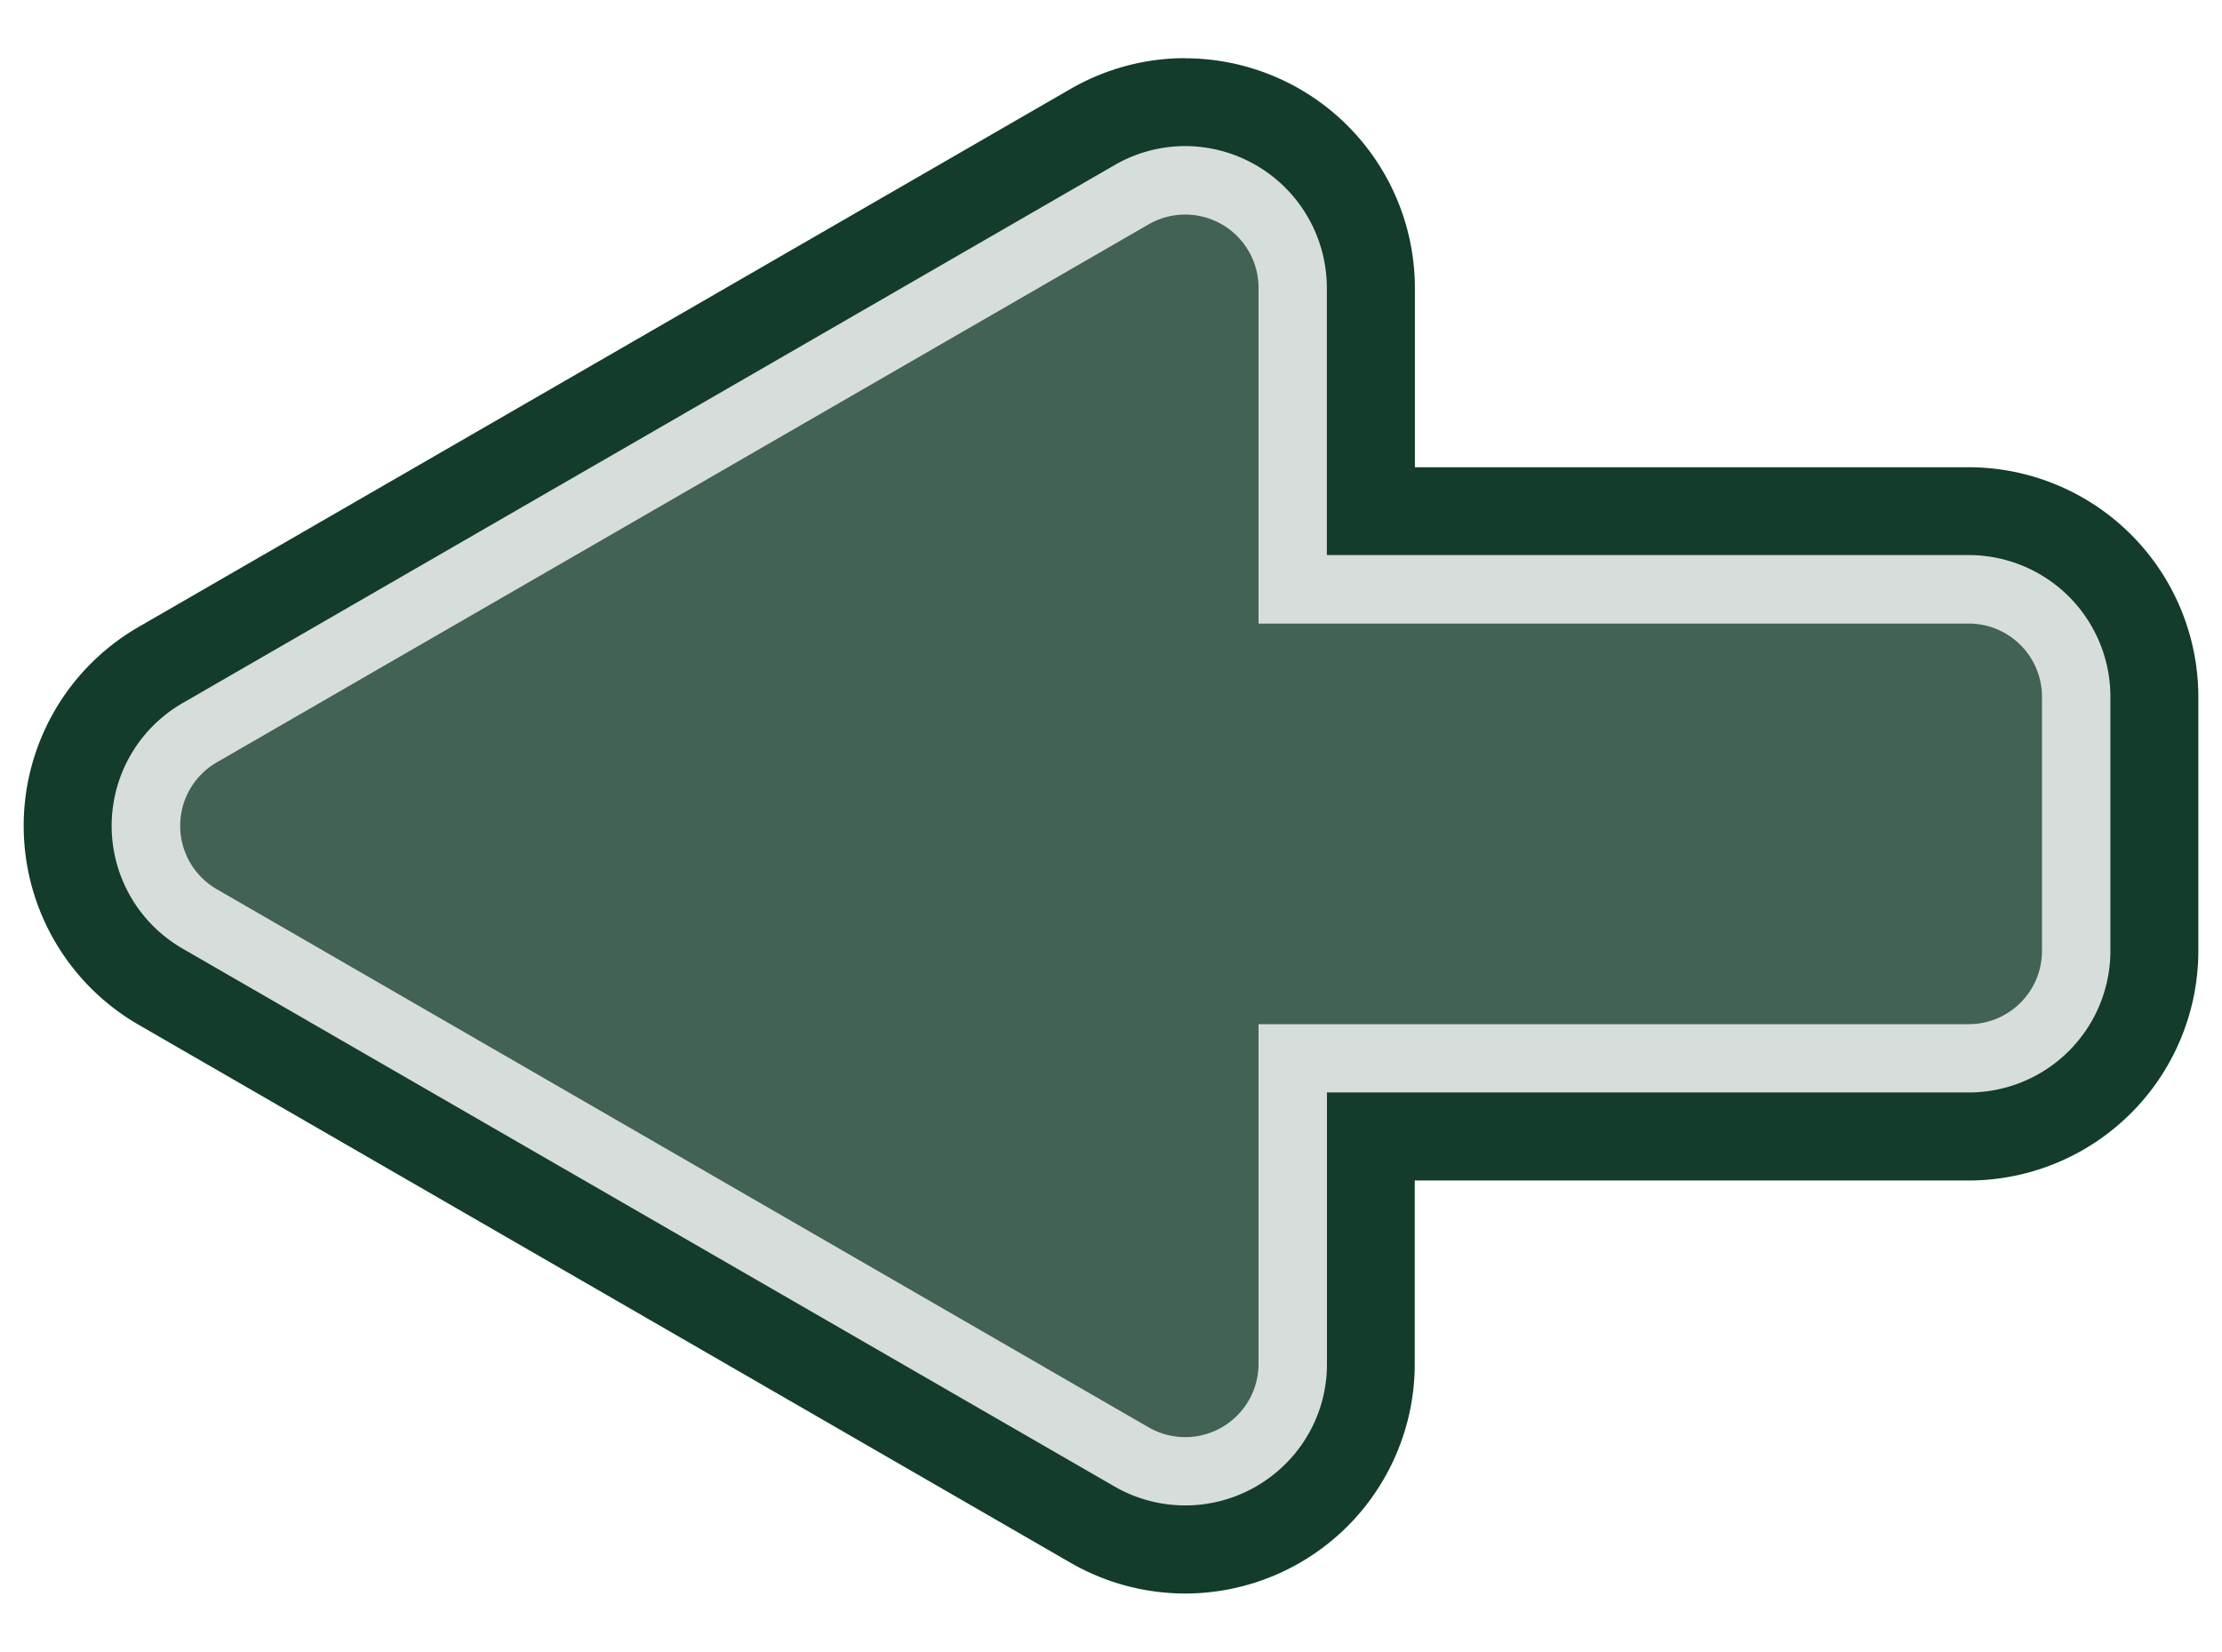<svg xmlns="http://www.w3.org/2000/svg" viewBox="0 0 454.75 338.09"><defs><style>.cls-1{fill:#d7dddb;}.cls-2{fill:#133c2a;}.cls-3{fill:#426254;}</style></defs><title>left_button</title><g id="Layer_7" data-name="Layer 7"><path class="cls-1" d="M242.54,317.18a38,38,0,0,1-19-5.1L32.84,202a38,38,0,0,1,0-65.82L223.57,26a38,38,0,0,1,57,32.91v45.72H402.91a38,38,0,0,1,38,38v52a38,38,0,0,1-38,38H280.57v46.54a38,38,0,0,1-38,38Z"/><path class="cls-2" d="M242.55,29.9a29.06,29.06,0,0,1,29,29v54.72H402.91a29,29,0,0,1,29,29v52a29,29,0,0,1-29,29H271.57v55.53a28.71,28.71,0,0,1-8.89,20.9,29,29,0,0,1-34.61,4.21L37.35,194.16a29,29,0,0,1,0-50.23L228.08,33.81a28.91,28.91,0,0,1,14.47-3.91m0-18a47,47,0,0,0-23.48,6.32L28.35,128.34a47,47,0,0,0,0,81.41L219.07,319.87a47,47,0,0,0,23.47,6.31h0a47,47,0,0,0,47-47V241.64H402.91a47.06,47.06,0,0,0,47-47v-52a47.05,47.05,0,0,0-47-47H289.57V58.93a47.08,47.08,0,0,0-47-47Z"/><path class="cls-3" d="M44.34,182,235.07,292.16a15,15,0,0,0,22.5-13V209.64H402.91a15,15,0,0,0,15-15v-52a15,15,0,0,0-15-15H257.57V58.93a15,15,0,0,0-22.5-13L44.34,156.06A15,15,0,0,0,44.34,182Z"/></g></svg>